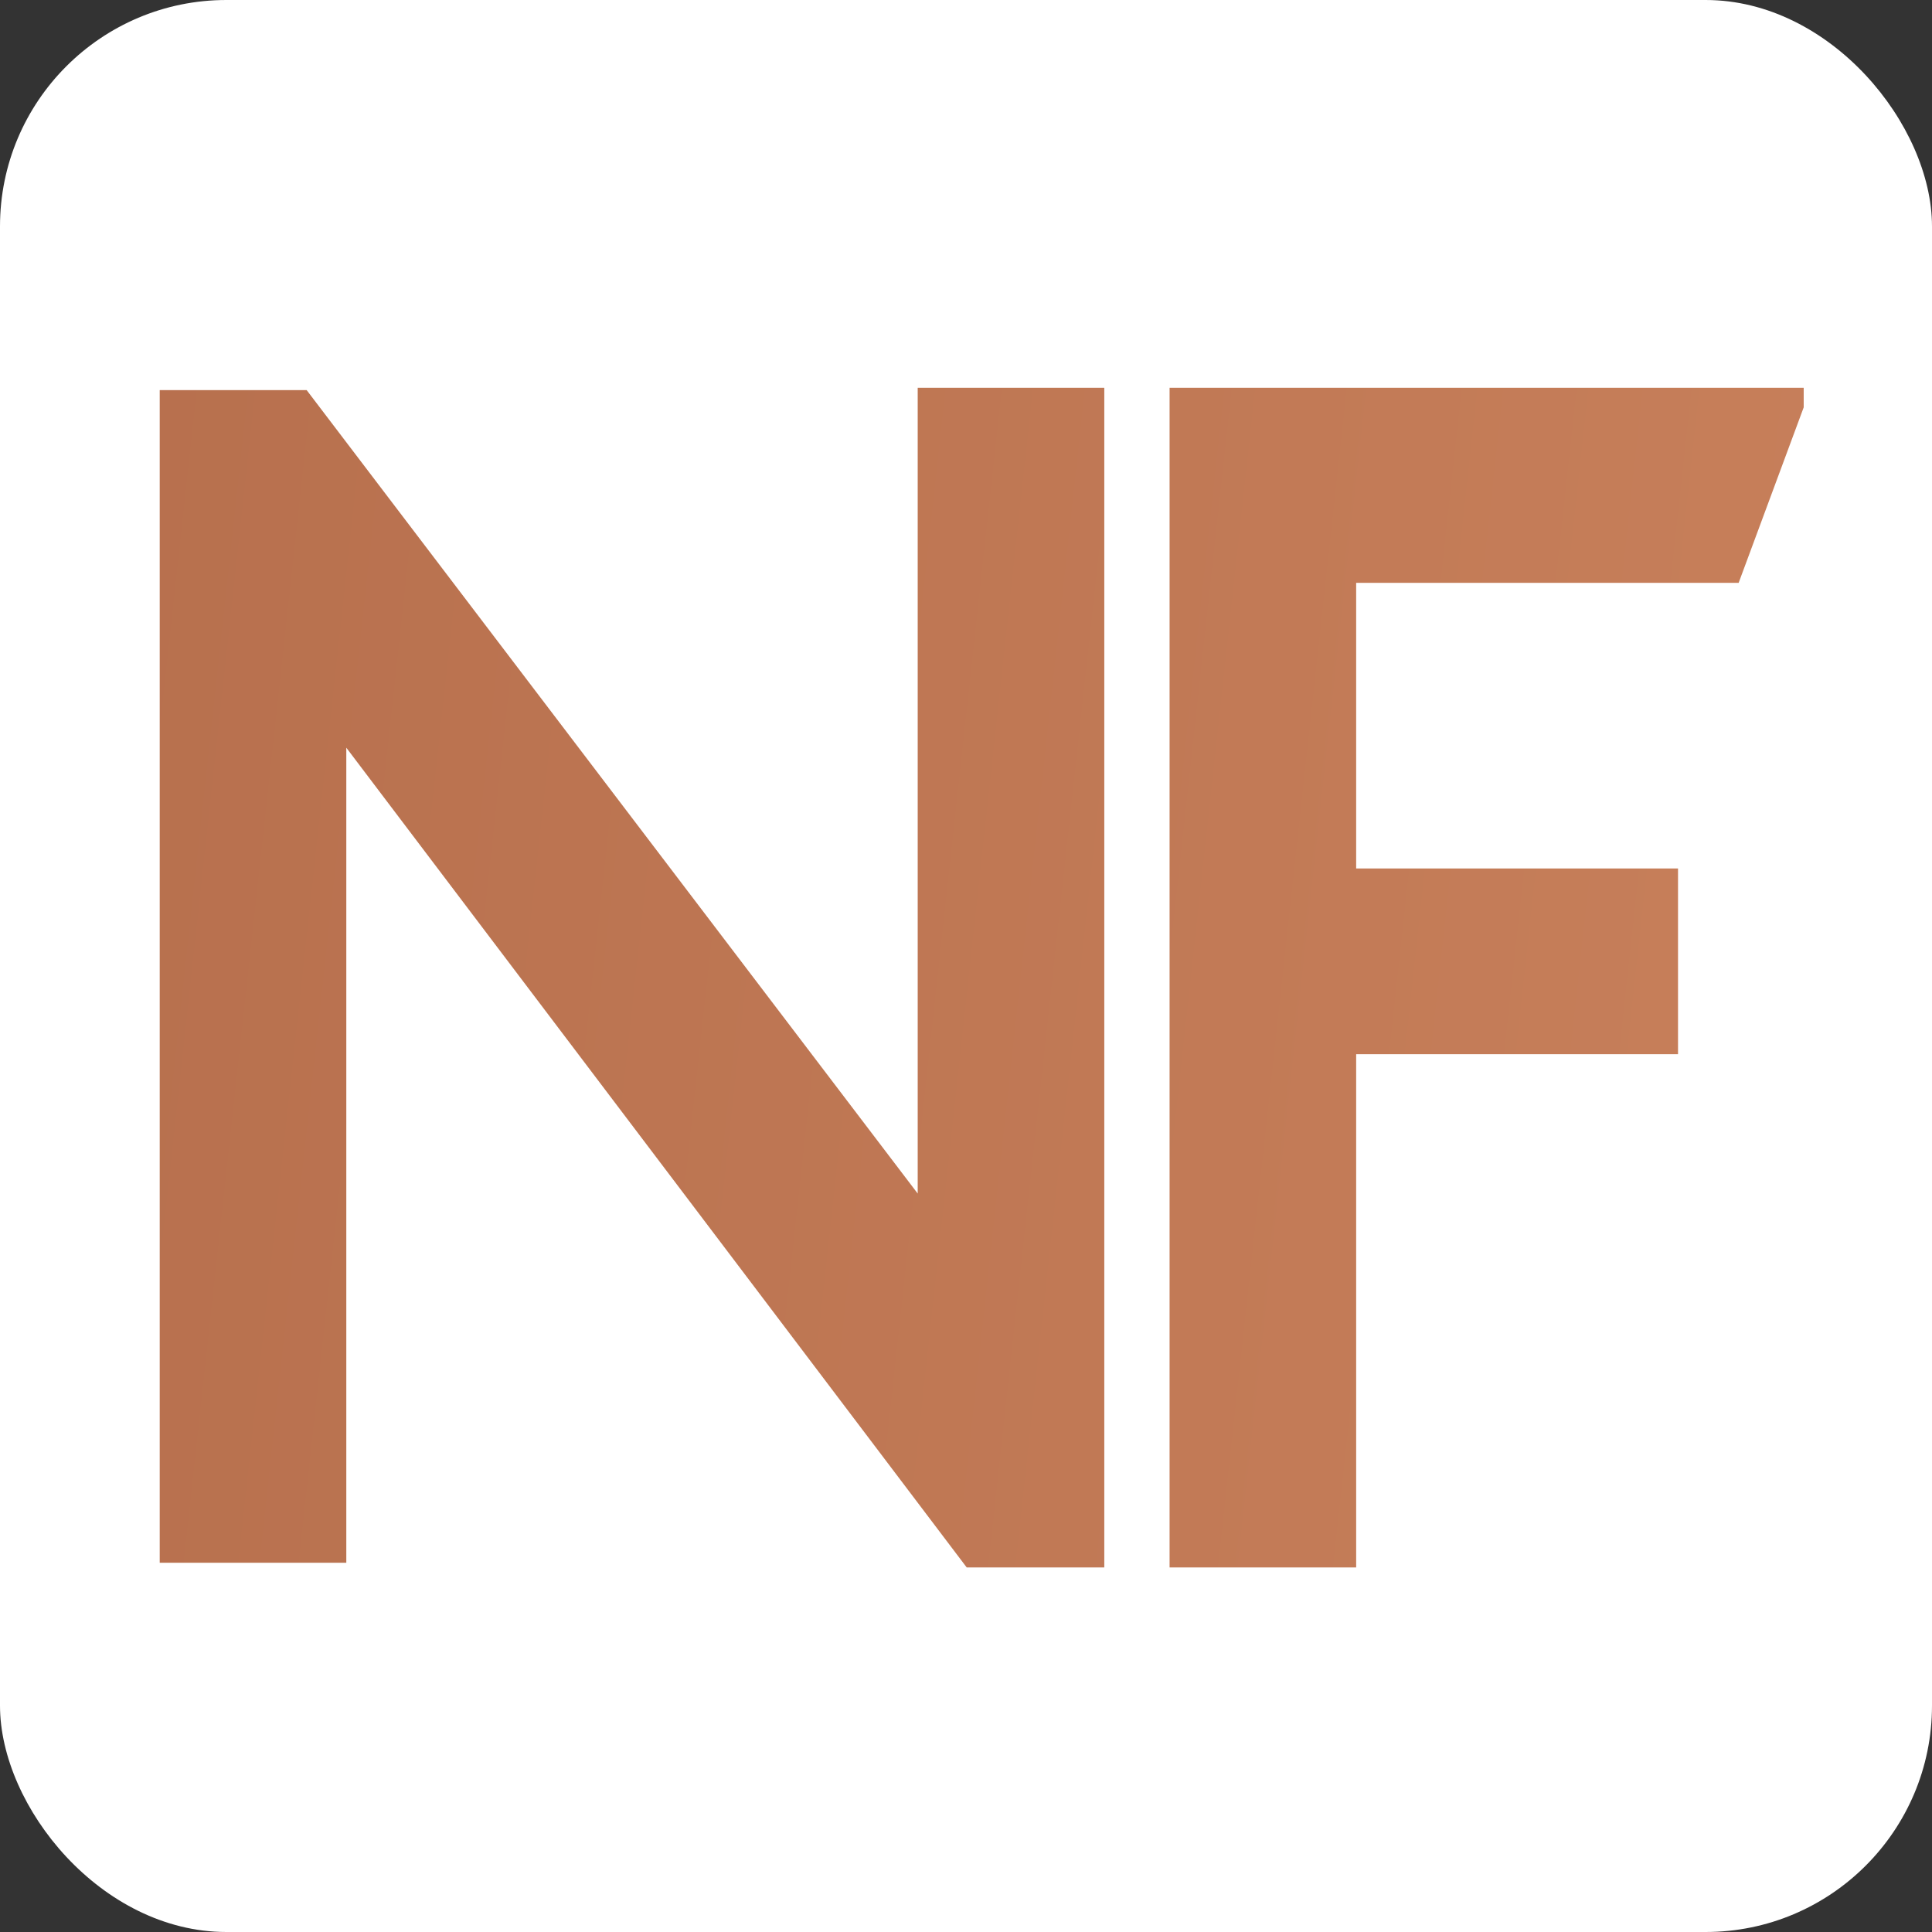 <svg width="256" height="256" viewBox="0 0 256 256" fill="none" xmlns="http://www.w3.org/2000/svg">
<rect x="0" y="0" width="256" height="256" fill="#333333" stroke="none"/>
<rect width="256" height="256" rx="30" fill="white"/>
<g clip-path="url(#clip0_1428_79380)">
<path d="M154.976 51.383V207.691H179.699V182.767V139.69H222.346V115.075H179.699V77.229H230.381L239.961 51.383H154.976ZM121.601 51.691V158.152L40.633 51.691H21.164V207.075H45.887V99.075L128.091 207.691H146.324V51.383H121.601V51.691Z" fill="url(#paint0_linear_1428_79380)"/>
</g>
<defs>
<linearGradient id="paint0_linear_1428_79380" x1="713.278" y1="158.902" x2="-180.652" y2="61.248" gradientUnits="userSpaceOnUse">
<stop stop-color="#E59C72"/>
<stop offset="0.04" stop-color="#E59C72"/>
<stop offset="1" stop-color="#AA6343"/>
</linearGradient>
<clipPath id="clip0_1428_79380">
<rect width="221" height="160" fill="white" transform="translate(18 48)"/>
</clipPath>
</defs>
</svg>
